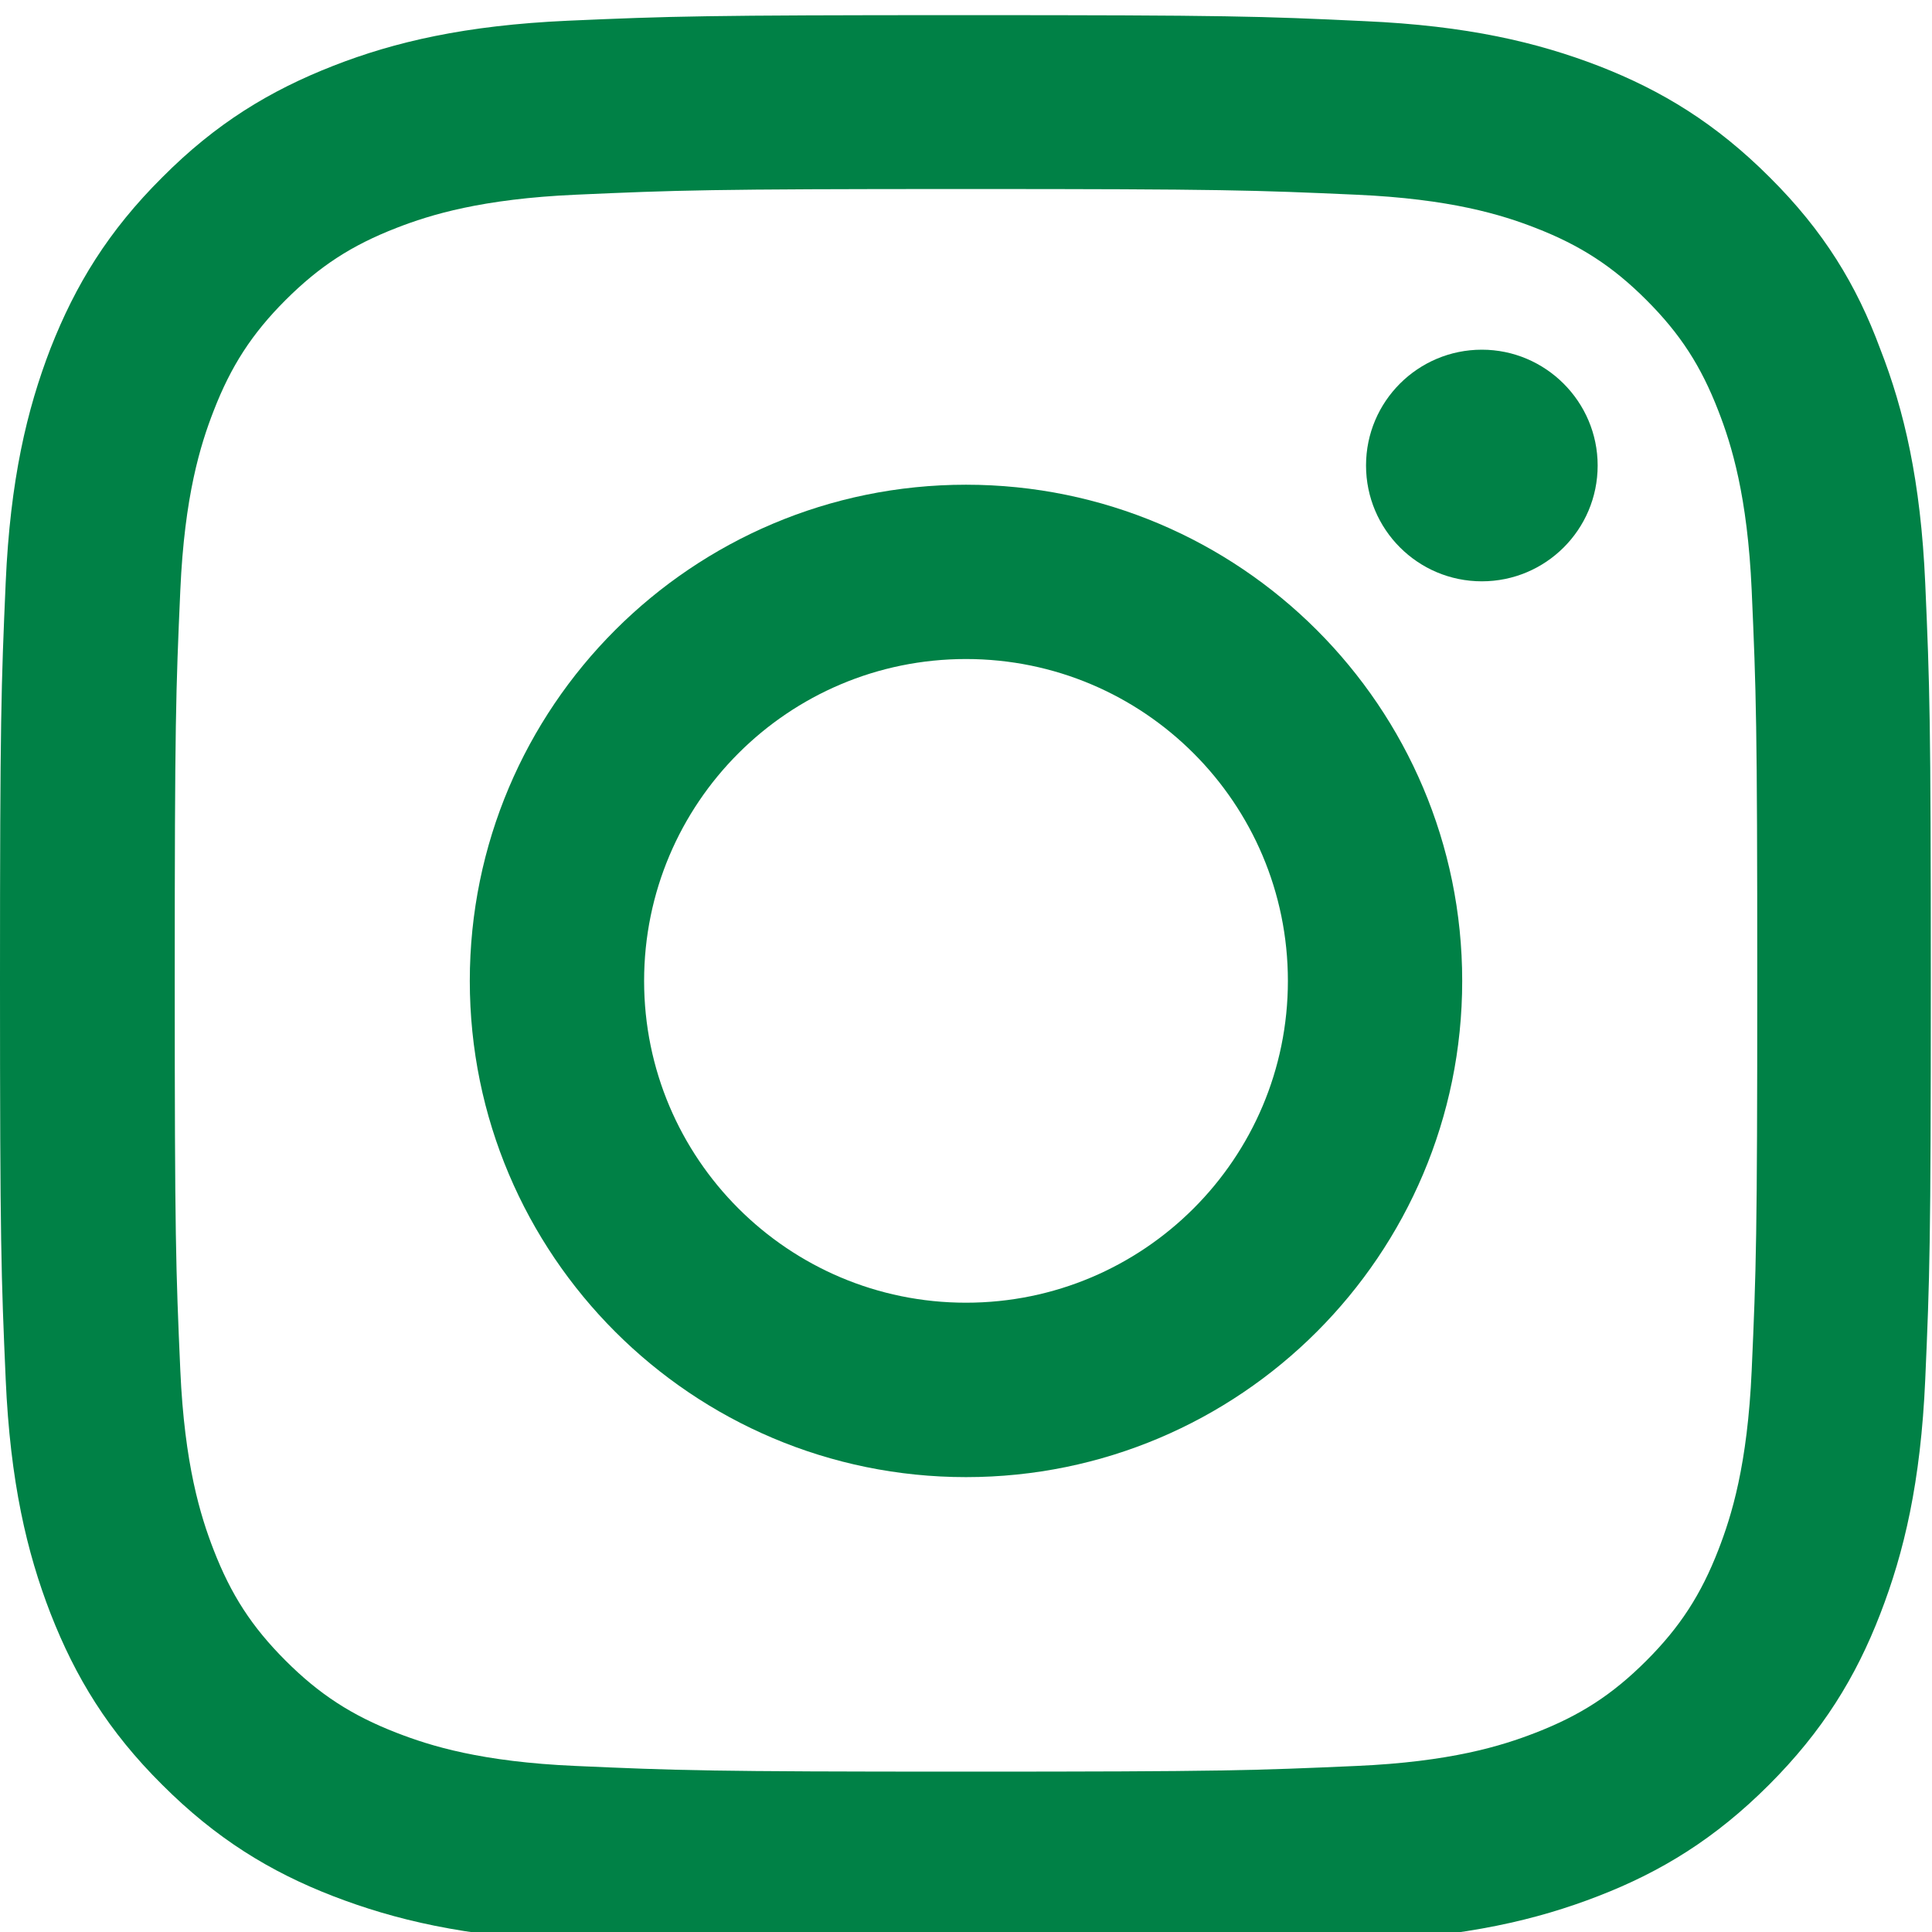 <svg width="18" height="18" viewBox="0 0 18 18" fill="none" xmlns="http://www.w3.org/2000/svg">
  <g clip-path="url(#clip0_2962_48961)">
    <path d="M9 1.761C11.405 1.761 11.69 1.772 12.635 1.814C13.514 1.853 13.989 2 14.305 2.123C14.723 2.285 15.026 2.482 15.339 2.795C15.655 3.111 15.848 3.41 16.01 3.829C16.133 4.145 16.281 4.623 16.32 5.498C16.362 6.448 16.372 6.732 16.372 9.134C16.372 11.538 16.362 11.823 16.32 12.769C16.281 13.648 16.133 14.122 16.01 14.439C15.848 14.857 15.652 15.159 15.339 15.472C15.022 15.789 14.723 15.982 14.305 16.144C13.989 16.267 13.511 16.415 12.635 16.453C11.686 16.495 11.401 16.506 9 16.506C6.595 16.506 6.311 16.495 5.365 16.453C4.486 16.415 4.011 16.267 3.695 16.144C3.277 15.982 2.974 15.785 2.661 15.472C2.345 15.156 2.152 14.857 1.99 14.439C1.867 14.122 1.719 13.644 1.68 12.769C1.638 11.819 1.628 11.535 1.628 9.134C1.628 6.729 1.638 6.444 1.68 5.498C1.719 4.62 1.867 4.145 1.99 3.829C2.152 3.41 2.348 3.108 2.661 2.795C2.978 2.479 3.277 2.285 3.695 2.123C4.011 2 4.489 1.853 5.365 1.814C6.311 1.772 6.595 1.761 9 1.761ZM9 0.141C6.557 0.141 6.251 0.151 5.291 0.193C4.335 0.236 3.677 0.39 3.108 0.612C2.514 0.844 2.011 1.15 1.512 1.652C1.009 2.152 0.703 2.654 0.471 3.245C0.25 3.818 0.095 4.472 0.053 5.428C0.011 6.391 0 6.697 0 9.141C0 11.584 0.011 11.89 0.053 12.85C0.095 13.806 0.25 14.463 0.471 15.033C0.703 15.627 1.009 16.13 1.512 16.629C2.011 17.128 2.514 17.438 3.104 17.666C3.677 17.887 4.331 18.042 5.287 18.084C6.247 18.127 6.553 18.137 8.996 18.137C11.44 18.137 11.746 18.127 12.706 18.084C13.662 18.042 14.319 17.887 14.889 17.666C15.479 17.438 15.982 17.128 16.481 16.629C16.98 16.13 17.29 15.627 17.518 15.036C17.74 14.463 17.895 13.809 17.937 12.853C17.979 11.893 17.989 11.588 17.989 9.144C17.989 6.701 17.979 6.395 17.937 5.435C17.895 4.479 17.74 3.821 17.518 3.252C17.297 2.654 16.991 2.152 16.488 1.652C15.989 1.153 15.486 0.844 14.896 0.615C14.323 0.394 13.669 0.239 12.713 0.197C11.749 0.151 11.443 0.141 9 0.141Z" fill="#008146"/>
    <path d="M9 4.516C6.448 4.516 4.377 6.586 4.377 9.139C4.377 11.691 6.448 13.762 9 13.762C11.552 13.762 13.623 11.691 13.623 9.139C13.623 6.586 11.552 4.516 9 4.516ZM9 12.137C7.344 12.137 6.001 10.794 6.001 9.139C6.001 7.483 7.344 6.14 9 6.14C10.656 6.14 11.999 7.483 11.999 9.139C11.999 10.794 10.656 12.137 9 12.137Z" fill="#008146"/>
    <path d="M14.885 4.337C14.885 4.935 14.4 5.416 13.806 5.416C13.208 5.416 12.727 4.931 12.727 4.337C12.727 3.739 13.212 3.258 13.806 3.258C14.4 3.258 14.885 3.743 14.885 4.337Z" fill="#008146"/>
  </g>
  <defs>
    <clipPath id="clip0_2962_48961">
      <rect width="18" height="18" fill="white" transform="translate(0 0.141)"/>
    </clipPath>
  </defs>
</svg>
